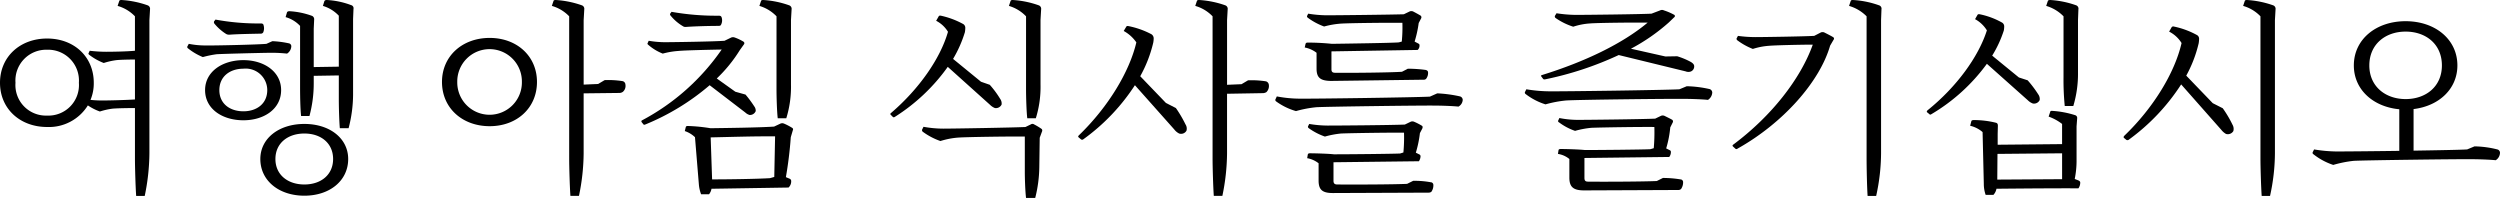 <svg xmlns="http://www.w3.org/2000/svg" viewBox="0 0 334.219 26.462"><title>アセット 28</title><g id="レイヤー_2" data-name="レイヤー 2"><g id="レイヤー_1-2" data-name="レイヤー 1"><path d="M15.942.136C15.97.055,16.024,0,16.242,0a12.785,12.785,0,0,1,3.488.709.494.494,0,0,1,.327.545l-.082,1.444v17.796a28.687,28.687,0,0,1-.627,5.696H18.204c-.082-1.145-.163-3.815-.163-5.015v-6.731c-1.009,0-2.398.027-2.998.082a9.432,9.432,0,0,0-1.689.381,6.835,6.835,0,0,1-1.608-.817A6.128,6.128,0,0,1,6.295,16.978C2.698,16.978,0,14.553,0,11.064S2.698,5.15,6.295,5.15c3.598,0,6.241,2.426,6.241,5.914a5.713,5.713,0,0,1-.436,2.289,15.072,15.072,0,0,0,1.526.082c.927,0,3.08-.055,4.415-.137V7.958c-.818,0-1.99.027-2.48.082a9.396,9.396,0,0,0-1.69.381,7.647,7.647,0,0,1-1.935-1.09c-.109-.082-.137-.164-.082-.246l.136-.3a18.666,18.666,0,0,0,2.18.136c.817,0,2.671-.027,3.87-.136V2.18A5.155,5.155,0,0,0,15.724.79Zm-5.396,10.928a4.122,4.122,0,0,0-4.251-4.415,4.116,4.116,0,0,0-4.224,4.415,4.078,4.078,0,0,0,4.224,4.388A4.084,4.084,0,0,0,10.546,11.064Z"/><path d="M36.411,5.505a12.676,12.676,0,0,1,2.262.3.403.403,0,0,1,.272.354,1.213,1.213,0,0,1-.572,1.008,18.642,18.642,0,0,0-2.208-.109c-.899,0-6.295.136-7.195.191a14.005,14.005,0,0,0-1.853.381A7.971,7.971,0,0,1,25.128,6.459a.203.203,0,0,1-.082-.246l.191-.354a11.16,11.16,0,0,0,2.262.218c1.008.027,7.058-.109,8.121-.218ZM32.541,16.079c-2.834,0-5.124-1.526-5.124-4.033,0-2.453,2.289-4.006,5.124-4.006,2.78,0,5.042,1.553,5.042,4.006C37.583,14.553,35.321,16.079,32.541,16.079Zm-3.733-13.462a31.334,31.334,0,0,0,6.077.518c.218,0,.327.082.354.246a1.405,1.405,0,0,1-.054.954.374.374,0,0,1-.354.164c-1.253.027-3.025.055-4.115.136a.834.834,0,0,1-.463-.082A6.459,6.459,0,0,1,28.644,3.134a.334.334,0,0,1-.027-.272Zm6.922,9.429A2.883,2.883,0,0,0,32.541,9.184c-1.799,0-3.216,1.036-3.216,2.861s1.417,2.834,3.216,2.834C34.312,14.88,35.729,13.871,35.729,12.045Zm10.819,9.211c0,2.889-2.453,4.905-5.859,4.905-3.407,0-5.887-2.017-5.887-4.905,0-2.752,2.48-4.688,5.887-4.688C44.096,16.569,46.549,18.504,46.549,21.257Zm-2.017,0c0-2.099-1.608-3.407-3.842-3.407-2.235,0-3.87,1.308-3.87,3.407,0,2.098,1.635,3.406,3.87,3.406C42.924,24.663,44.532,23.355,44.532,21.257ZM43.36.164C43.415.055,43.496,0,43.687,0a10.707,10.707,0,0,1,3.243.681.431.431,0,0,1,.327.518l-.055,1.335V12.7A18.045,18.045,0,0,1,46.603,17.142H45.431c-.082-.899-.136-2.807-.136-3.843V10.084l-3.352.054v.927a16.922,16.922,0,0,1-.572,4.442H40.253c-.109-.954-.136-2.752-.136-3.815V3.461a4.245,4.245,0,0,0-1.935-1.172l.191-.654c.054-.082.136-.136.327-.136a10.445,10.445,0,0,1,3.025.626.494.494,0,0,1,.272.518l-.055,1.199V8.966l3.352-.054v-6.813A4.802,4.802,0,0,0,43.169.79Z"/><path d="M71.787,10.956c0,3.488-2.698,5.914-6.322,5.914-3.652,0-6.377-2.425-6.377-5.914,0-3.461,2.725-5.887,6.377-5.887C69.089,5.069,71.787,7.494,71.787,10.956Zm-2.017,0a4.32,4.32,0,1,0-8.639,0,4.32,4.32,0,1,0,8.639,0ZM80.834,10.71a12.497,12.497,0,0,1,2.398.136.493.493,0,0,1,.381.463,1.047,1.047,0,0,1-.327.954.786.786,0,0,1-.518.163l-4.742.055v8.012a28.723,28.723,0,0,1-.626,5.696H76.256c-.082-1.145-.164-3.815-.164-5.015V2.18A5.156,5.156,0,0,0,73.776.79l.218-.654C74.021.055,74.076,0,74.294,0a12.781,12.781,0,0,1,3.488.709.494.494,0,0,1,.327.545l-.082,1.444v8.612L79.962,11.228Z"/><path d="M94.872,11.392A31.488,31.488,0,0,1,86.315,16.624c-.136.054-.191.082-.273.027l-.245-.3c-.055-.082-.082-.163,0-.245A29.979,29.979,0,0,0,96.48,6.622c-1.608.027-5.069.109-5.805.191a10.618,10.618,0,0,0-2.071.354A6.569,6.569,0,0,1,86.669,5.996c-.109-.082-.136-.164-.082-.246l.136-.3a12.907,12.907,0,0,0,2.208.191c1.035,0,6.567-.082,7.93-.191l.899-.436a.681.681,0,0,1,.463,0,6.146,6.146,0,0,1,1.199.573.251.251,0,0,1,.027.354l-.545.763a19.209,19.209,0,0,1-3.08,3.788l2.48,1.771,1.363.381a15.662,15.662,0,0,1,1.172,1.581.946.946,0,0,1,.19.627.828.828,0,0,1-.817.518,1.389,1.389,0,0,1-.572-.327Zm-5.096-9.811a34.123,34.123,0,0,0,6.322.518c.246,0,.327.082.382.245a1.273,1.273,0,0,1-.082.954c-.054.136-.191.164-.354.164-1.281,0-3.188.055-4.306.136a.626.626,0,0,1-.463-.109,6.125,6.125,0,0,1-1.635-1.417.211.211,0,0,1-.027-.272Zm15.942,16.76a52.811,52.811,0,0,1-.654,5.341l.518.218a.334.334,0,0,1,.191.299,1.132,1.132,0,0,1-.354.872l-10.301.164a1.651,1.651,0,0,1-.327.736h-1.062a4.793,4.793,0,0,1-.3-1.335l-.518-6.295a3.622,3.622,0,0,0-1.362-.818l.136-.545c.027-.082.109-.136.245-.136a22.712,22.712,0,0,1,3.052.3c2.044-.027,6.432-.082,8.502-.218l.872-.409a.604.604,0,0,1,.436,0,7.447,7.447,0,0,1,1.145.6.233.233,0,0,1,.054.3ZM95.199,23.982c2.208,0,5.968-.055,7.74-.164l.572-.164.109-5.423c-2.726-.027-5.968.082-8.612.137Zm8.612-21.802A5.206,5.206,0,0,0,101.521.79l.218-.654c.027-.082.082-.136.3-.136a12.587,12.587,0,0,1,3.461.709.493.493,0,0,1,.327.545l-.082,1.417v8.639a14.193,14.193,0,0,1-.627,4.497h-1.145c-.109-.926-.164-2.861-.164-3.897Z"/><path d="M126.705,8.938a25.208,25.208,0,0,1-7.058,6.677c-.109.082-.218.082-.272.027l-.3-.3c-.082-.082-.055-.163.054-.245,3.761-3.216,6.595-7.304,7.604-10.846a3.965,3.965,0,0,0-1.581-1.472l.327-.572c.054-.109.136-.136.3-.109a11.087,11.087,0,0,1,2.943,1.09.589.589,0,0,1,.327.518,3.744,3.744,0,0,1-.055.6A16.273,16.273,0,0,1,127.414,7.876l3.734,3.052,1.172.409a12.738,12.738,0,0,1,1.39,1.88,1.059,1.059,0,0,1,.191.763.842.842,0,0,1-.899.463,1.943,1.943,0,0,1-.654-.436ZM137.824,16.624a.37.37,0,0,1,.409,0,8.583,8.583,0,0,1,1.036.626.326.326,0,0,1,.027.354l-.3.817-.055,4.006a17.562,17.562,0,0,1-.545,4.033h-1.227c-.109-.927-.164-2.562-.164-3.516v-4.688c-2.071-.027-7.712.055-8.884.136a10.388,10.388,0,0,0-2.398.463A8.92,8.92,0,0,1,123.353,17.605a.277.277,0,0,1-.082-.272l.19-.382a14.979,14.979,0,0,0,2.671.246c1.281,0,9.239-.136,10.956-.218Zm-.654-14.444A5.207,5.207,0,0,0,134.881.79l.218-.654C135.126.055,135.181,0,135.398,0a12.587,12.587,0,0,1,3.461.709.493.493,0,0,1,.327.545L139.105,2.671v8.639a14.073,14.073,0,0,1-.627,4.497H137.333c-.109-.899-.164-2.861-.164-3.87Z"/><path d="M157.202,14.444A16.014,16.014,0,0,1,158.483,16.624a1.031,1.031,0,0,1,.136.845.824.824,0,0,1-.981.381,1.862,1.862,0,0,1-.654-.545l-5.26-5.914a27.083,27.083,0,0,1-6.922,7.249.248.248,0,0,1-.272,0l-.354-.3c-.055-.055-.055-.136.055-.246,3.897-3.761,6.758-8.475,7.685-12.427a4.924,4.924,0,0,0-1.69-1.526l.327-.545c.055-.109.136-.136.3-.109a11.261,11.261,0,0,1,3.08,1.09.663.663,0,0,1,.3.545,3.394,3.394,0,0,1-.055.572,17.371,17.371,0,0,1-1.744,4.497l3.434,3.57Zm9.647-3.707a12.497,12.497,0,0,1,2.398.136.548.548,0,0,1,.381.463,1.139,1.139,0,0,1-.327.981.965.965,0,0,1-.518.136l-4.742.082v7.958a28.724,28.724,0,0,1-.626,5.696h-1.145c-.082-1.145-.164-3.815-.164-5.015V2.18A5.156,5.156,0,0,0,159.792.79l.218-.654c.027-.082.082-.136.3-.136a12.781,12.781,0,0,1,3.488.709.494.494,0,0,1,.327.545l-.082,1.444v8.639l1.935-.082Z"/><path d="M192.142,12.481a17.321,17.321,0,0,1,3.052.409.499.499,0,0,1,.354.463,1.092,1.092,0,0,1-.572.899c-.736-.082-2.344-.136-3.162-.136-1.907-.027-14.416.136-15.833.218a15.509,15.509,0,0,0-2.725.518,8.425,8.425,0,0,1-2.67-1.308.233.233,0,0,1-.082-.246l.191-.409a16.715,16.715,0,0,0,3.025.3c1.663.027,15.534-.164,17.441-.272ZM176.008,7.058a3.684,3.684,0,0,0-1.581-.709l.109-.49a.261.261,0,0,1,.273-.164,31.399,31.399,0,0,1,3.243.164c1.99-.027,7.821-.109,8.939-.191l.409-.109a19.453,19.453,0,0,0,.082-2.507c-1.771-.027-7.14.027-8.285.109a11.863,11.863,0,0,0-2.18.382,8.678,8.678,0,0,1-2.18-1.172c-.109-.082-.136-.191-.082-.272l.136-.273a15.8,15.8,0,0,0,2.48.218c1.499,0,8.639-.082,10.301-.136l.791-.382a.604.604,0,0,1,.436,0c.272.136.817.436,1.035.573a.294.294,0,0,1,.055.354l-.327.627a15.143,15.143,0,0,1-.545,2.48l.518.272a.224.224,0,0,1,.136.218.792.792,0,0,1-.246.627l-11.527.191V9.266c0,.3.109.463.49.463,2.235.027,7.385-.027,8.939-.136l.79-.409a18.985,18.985,0,0,1,2.371.164c.218.054.327.163.327.354a1.259,1.259,0,0,1-.272.845.434.434,0,0,1-.327.109l-12.4.164c-1.444-.027-1.908-.463-1.908-1.663Zm12.917,17.115a11.984,11.984,0,0,1,2.344.19.36.36,0,0,1,.354.354,1.478,1.478,0,0,1-.272.927.602.602,0,0,1-.354.109l-12.809.054c-1.444,0-1.908-.463-1.908-1.689V21.829a3.434,3.434,0,0,0-1.526-.682l.082-.49c.027-.109.109-.164.272-.164.763,0,2.535.055,3.216.136,1.99,0,7.767-.055,8.857-.109l.436-.136a21.35,21.35,0,0,0,.082-2.644c-1.717-.027-7.249.055-8.421.109a12.302,12.302,0,0,0-2.153.409,8.407,8.407,0,0,1-2.153-1.117c-.136-.109-.136-.191-.082-.3l.136-.272a15.186,15.186,0,0,0,2.453.218c1.499,0,8.612-.054,10.329-.136l.791-.381a.595.595,0,0,1,.436,0,7.786,7.786,0,0,1,1.062.545c.109.082.109.191.055.354l-.327.627a14.799,14.799,0,0,1-.545,2.616l.491.245a.261.261,0,0,1,.136.245,1.226,1.226,0,0,1-.218.654l-11.418.136v2.48c0,.354.164.49.49.49,2.262.027,7.631,0,9.348-.082Z"/><path d="M225.501,11.528a15.19,15.19,0,0,1,3.052.381.498.498,0,0,1,.354.463,1.245,1.245,0,0,1-.572.981c-.736-.082-2.344-.136-3.162-.136-1.907-.027-14.389.109-15.834.218a15.463,15.463,0,0,0-2.725.518,8.544,8.544,0,0,1-2.67-1.39.233.233,0,0,1-.082-.246l.191-.381a19.483,19.483,0,0,0,3.025.272c1.663.027,15.534-.164,17.441-.272Zm-19.431-1.281c-.082-.109-.055-.19.082-.218C211.875,8.257,216.917,5.832,220.269,3.025c-2.125-.027-6.731.027-7.712.109a9.027,9.027,0,0,0-2.234.436,8.737,8.737,0,0,1-2.371-1.172.261.261,0,0,1-.082-.272l.218-.354a17.526,17.526,0,0,0,2.616.218c1.363,0,8.639-.082,10.084-.164l1.145-.436a.578.578,0,0,1,.518,0,7.616,7.616,0,0,1,1.335.572.196.196,0,0,1,.027.354l-.708.681a25.63,25.63,0,0,1-5.069,3.516l4.605,1.036,1.581-.027a9.707,9.707,0,0,1,1.826.763c.273.164.409.327.437.491a.719.719,0,0,1-.463.79.987.987,0,0,1-.682-.027l-8.938-2.18a44.074,44.074,0,0,1-9.811,3.243.367.367,0,0,1-.272-.027ZM222.312,23.791a14.296,14.296,0,0,1,2.344.191.36.36,0,0,1,.354.354,1.545,1.545,0,0,1-.272.927.518.518,0,0,1-.354.136l-12.618.055c-1.472,0-1.962-.491-1.962-1.717v-2.48a3.158,3.158,0,0,0-1.526-.682l.082-.518c.027-.082.109-.136.3-.136.736,0,2.507.054,3.216.136,1.935,0,7.685-.055,8.748-.109l.463-.136A24.47,24.47,0,0,0,221.168,16.978c-1.744-.027-7.249.055-8.421.109a12.082,12.082,0,0,0-2.18.409,7.684,7.684,0,0,1-2.153-1.145.177.177,0,0,1-.082-.272l.136-.3a12.684,12.684,0,0,0,2.453.246c1.471,0,8.584-.082,10.355-.164l.791-.382a.6.6,0,0,1,.436,0c.272.136.845.409,1.063.545a.283.283,0,0,1,.054.354l-.327.654a14.194,14.194,0,0,1-.545,2.807l.491.246a.238.238,0,0,1,.136.245,1.033,1.033,0,0,1-.218.654l-11.337.136V23.791c0,.354.136.491.463.491,2.18.027,7.576,0,9.211-.082Z"/><path d="M243.436,4.333a.599.599,0,0,1,.436,0c.327.164.981.491,1.227.654a.222.222,0,0,1,.027.327l-.463.791c-1.417,4.905-6.377,10.41-12.373,13.762a.211.211,0,0,1-.272.027l-.327-.3c-.082-.082-.109-.136,0-.245,5.205-3.87,9.048-8.884,10.656-13.381-1.554,0-5.206.082-5.968.164a9.052,9.052,0,0,0-2.044.409,8.691,8.691,0,0,1-2.099-1.172.275.275,0,0,1-.082-.218l.19-.354A17.568,17.568,0,0,0,234.688,4.96c1.036,0,6.404-.082,7.849-.164Zm3.979-4.197C247.441.055,247.496,0,247.714,0a12.374,12.374,0,0,1,3.488.709.467.467,0,0,1,.327.545l-.054,1.444v17.796a26.86,26.86,0,0,1-.654,5.696h-1.145c-.082-1.145-.136-3.815-.136-5.015V2.18A5.422,5.422,0,0,0,247.196.79Z"/><path d="M265.621,8.53a24.753,24.753,0,0,1-7.413,6.731c-.109.082-.218.082-.272,0l-.3-.245c-.082-.082-.054-.164.055-.273,3.897-3.134,6.813-7.167,7.931-10.683a4.219,4.219,0,0,0-1.581-1.499l.327-.572c.055-.082.136-.109.3-.082a10.242,10.242,0,0,1,2.943,1.09.59.59,0,0,1,.327.518,3.123,3.123,0,0,1-.055.572,15.404,15.404,0,0,1-1.553,3.352l3.57,2.916,1.172.381a14.766,14.766,0,0,1,1.417,1.88,1.056,1.056,0,0,1,.191.763.841.841,0,0,1-.899.463,1.8,1.8,0,0,1-.654-.409Zm12.236,15.588c.164.082.246.164.246.3a1.324,1.324,0,0,1-.246.763c-2.289-.027-8.557.027-10.955.054a1.644,1.644,0,0,1-.409.818h-1.036a4.506,4.506,0,0,1-.246-1.472l-.164-6.922a3.83,3.83,0,0,0-1.662-.845l.164-.626c.027-.082.136-.136.327-.136a12.277,12.277,0,0,1,2.943.354c.218.055.272.191.272.409l-.027,1.09v1.444l8.611-.082V16.569a6.486,6.486,0,0,0-1.798-.981l.218-.654c.027-.082.082-.136.3-.109a12.694,12.694,0,0,1,3.025.572.377.377,0,0,1,.272.409l-.082,1.09v4.714a12.321,12.321,0,0,1-.245,2.316Zm-10.819-3.543-.027,3.434,8.666-.055V20.494Zm8.83-18.395A5.313,5.313,0,0,0,273.551.79L273.769.136C273.796.055,273.878,0,274.096,0a12.583,12.583,0,0,1,3.461.709.476.476,0,0,1,.3.545l-.054,1.417V9.674a15.02,15.02,0,0,1-.627,4.497h-1.145a35.755,35.755,0,0,1-.164-3.897Z"/><path d="M297.154,14.471a15.066,15.066,0,0,1,1.308,2.208,1.108,1.108,0,0,1,.109.845.857.857,0,0,1-.981.382,2.174,2.174,0,0,1-.627-.545l-5.369-6.077a27.654,27.654,0,0,1-7.031,7.413.294.294,0,0,1-.3,0l-.327-.272c-.055-.082-.055-.136.054-.272,3.897-3.733,6.759-8.448,7.658-12.4a4.157,4.157,0,0,0-1.663-1.526l.327-.572a.264.264,0,0,1,.3-.109,11.004,11.004,0,0,1,3.052,1.117.56.56,0,0,1,.327.518,4.071,4.071,0,0,1-.054.6,17.043,17.043,0,0,1-1.663,4.333l3.543,3.679ZM300.097.136c.027-.082.082-.136.3-.136a12.778,12.778,0,0,1,3.488.709.493.493,0,0,1,.327.545l-.082,1.444v17.796a26.859,26.859,0,0,1-.654,5.696h-1.117c-.082-1.145-.164-3.815-.164-5.015V2.18A5.156,5.156,0,0,0,299.879.79Z"/><path d="M330.812,19.567a13.363,13.363,0,0,1,3.052.409.467.467,0,0,1,.354.437,1.214,1.214,0,0,1-.572,1.008c-.736-.082-2.344-.136-3.162-.136-1.907-.027-14.389.136-15.833.218a15.615,15.615,0,0,0-2.725.545,8.633,8.633,0,0,1-2.67-1.444.206.206,0,0,1-.082-.245l.191-.382a19.486,19.486,0,0,0,3.025.273c.817,0,4.551-.027,8.366-.082V14.607c-3.515-.327-6.077-2.643-6.077-5.859,0-3.488,2.971-5.914,6.922-5.914,3.951,0,6.922,2.426,6.922,5.914,0,3.134-2.453,5.423-5.859,5.832v5.559c3.325-.054,6.35-.109,7.167-.164Zm-9.211-6.322c2.725,0,4.851-1.69,4.851-4.497,0-2.834-2.125-4.524-4.851-4.524-2.698,0-4.851,1.689-4.851,4.524C316.75,11.555,318.903,13.245,321.602,13.245Z"/></g></g></svg>